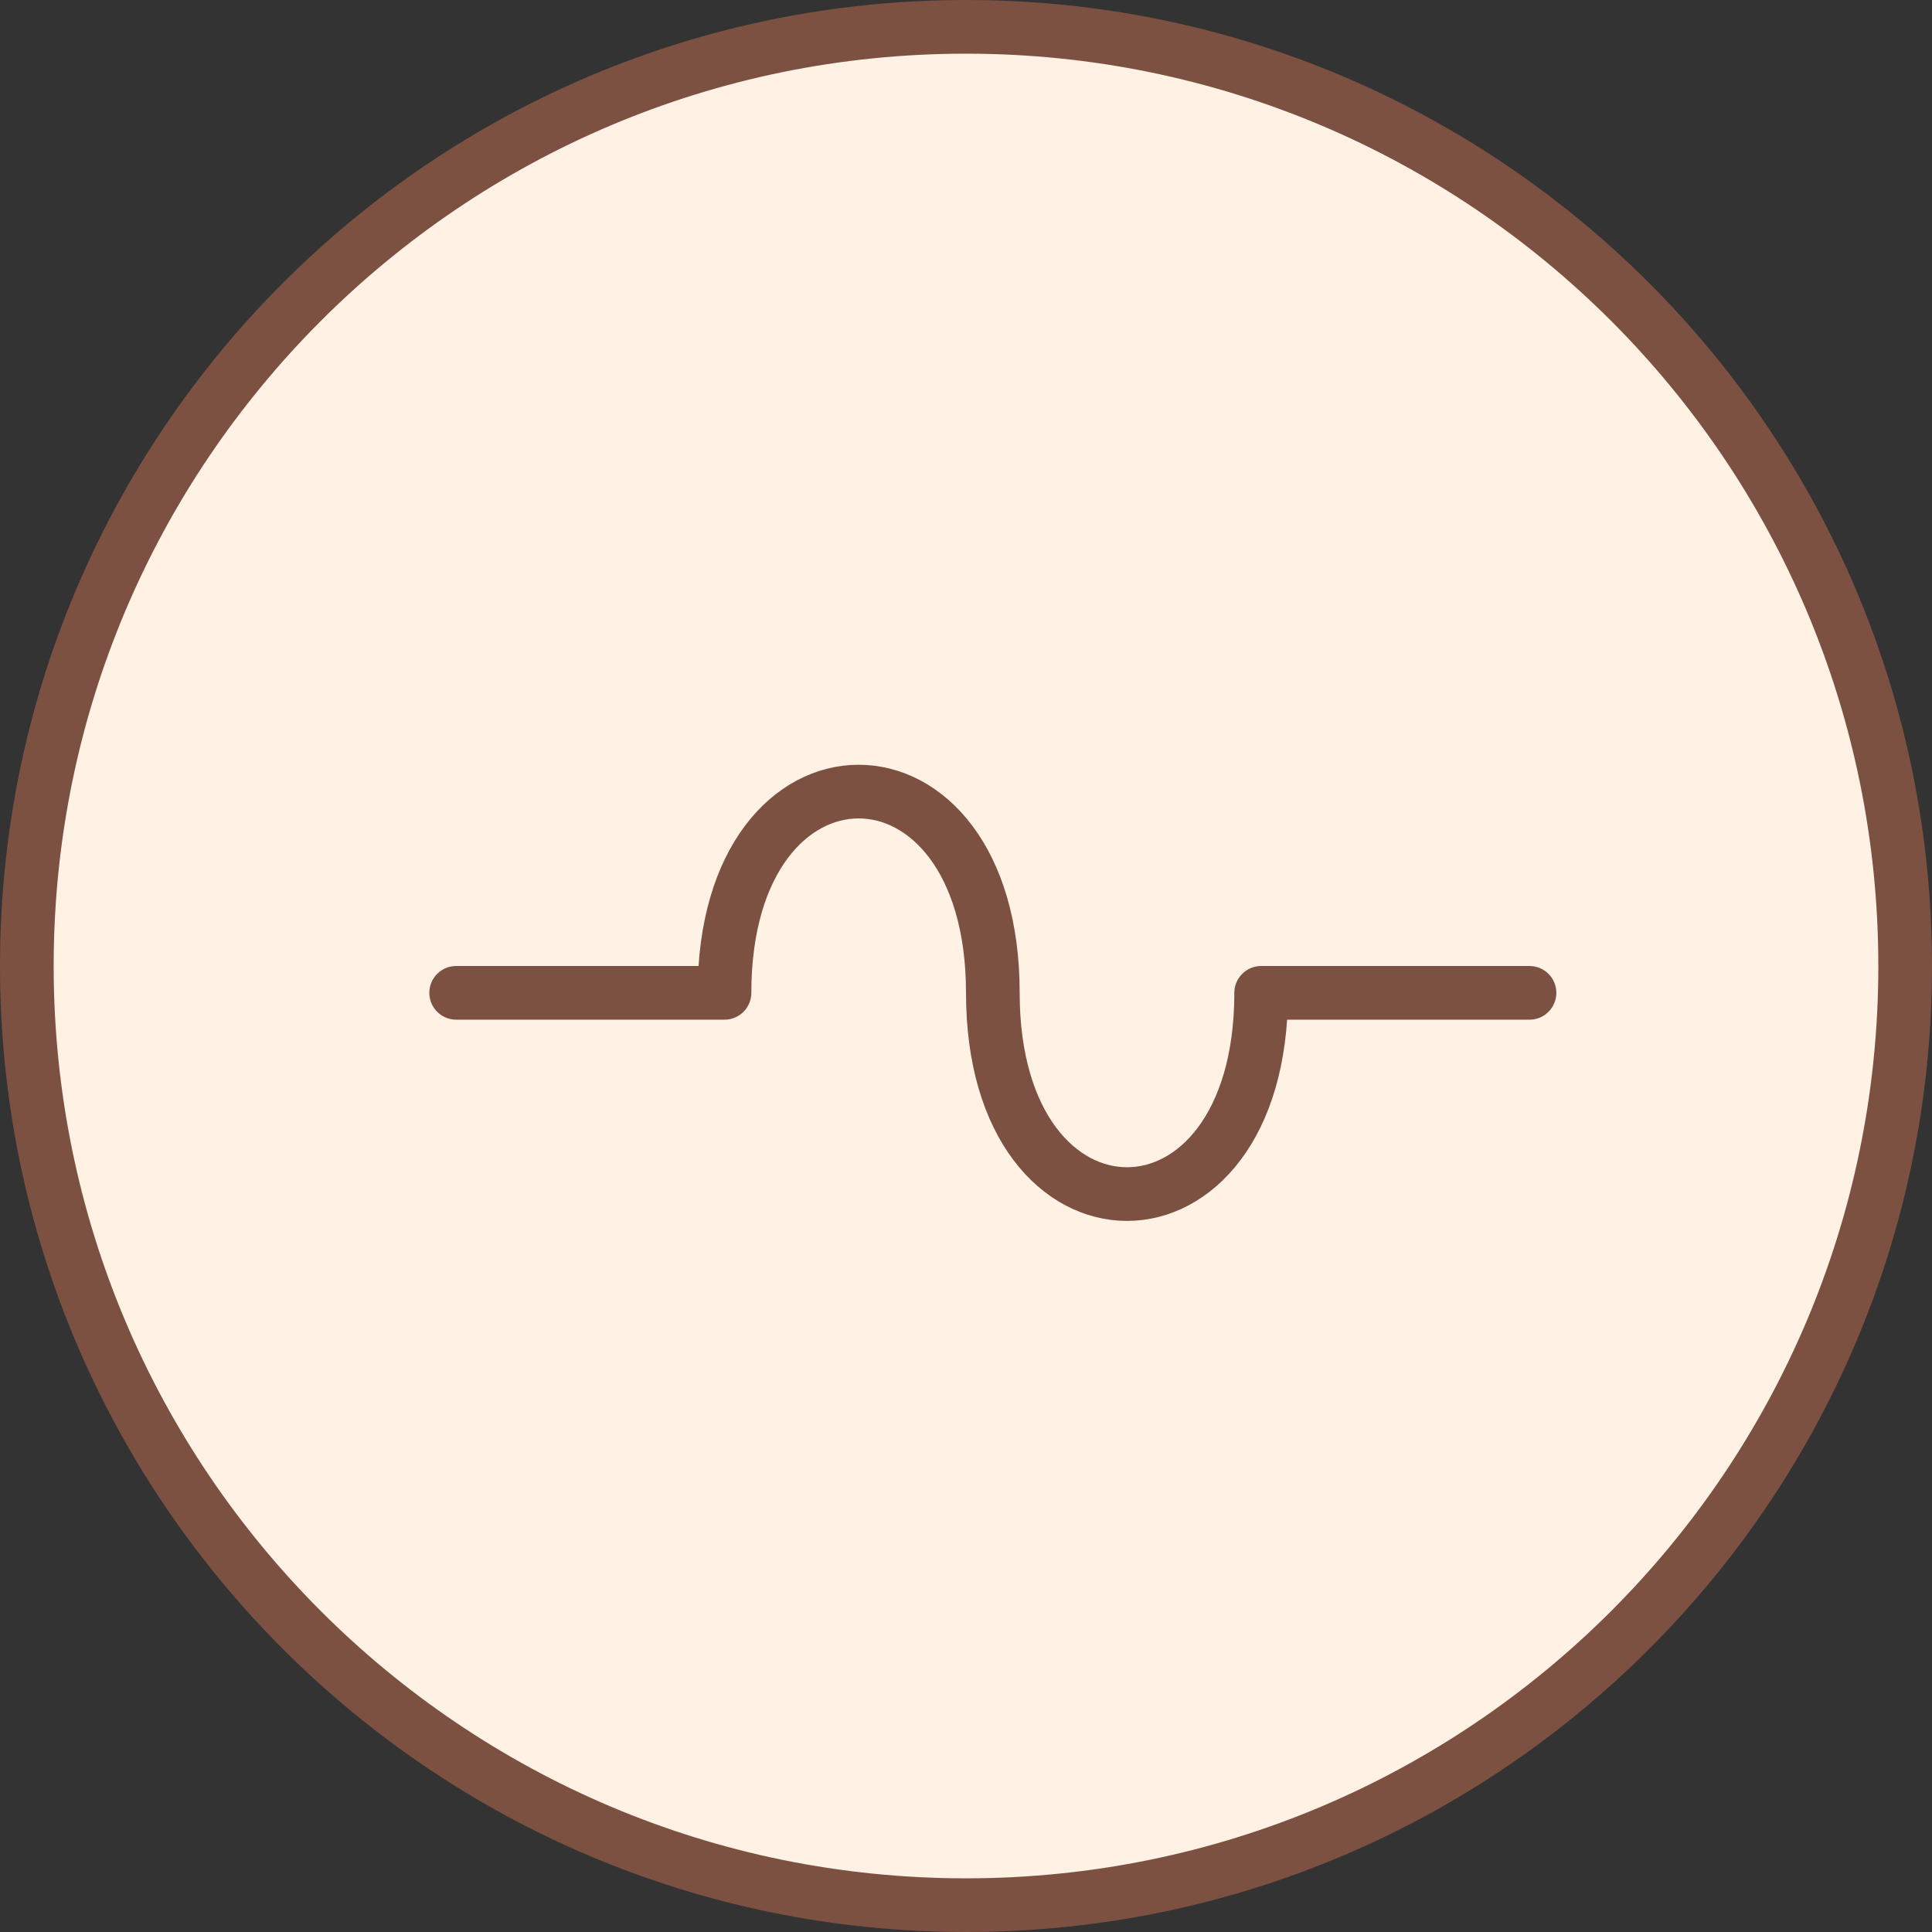 <?xml version="1.0" encoding="UTF-8"?>
<svg xmlns="http://www.w3.org/2000/svg" width="72" height="72" viewBox="0 0 72 72" fill="none">
  <rect x="0" y="0" width="72" height="72" fill="#333333" stroke="none"/>
  <path d="M36 71C55.33 71 71 55.33 71 36C71 16.67 55.33 1 36 1C16.67 1 1 16.67 1 36C1 55.33 16.67 71 36 71Z" fill="#FFF1E4" stroke="#7C5142" stroke-width="2"></path>
  <path d="M17 37H27C27 27 37 27 37 37C37 47 47 47 47 37H57" stroke="#7C5142" stroke-width="2" stroke-linecap="round" stroke-linejoin="round"></path>
</svg>
